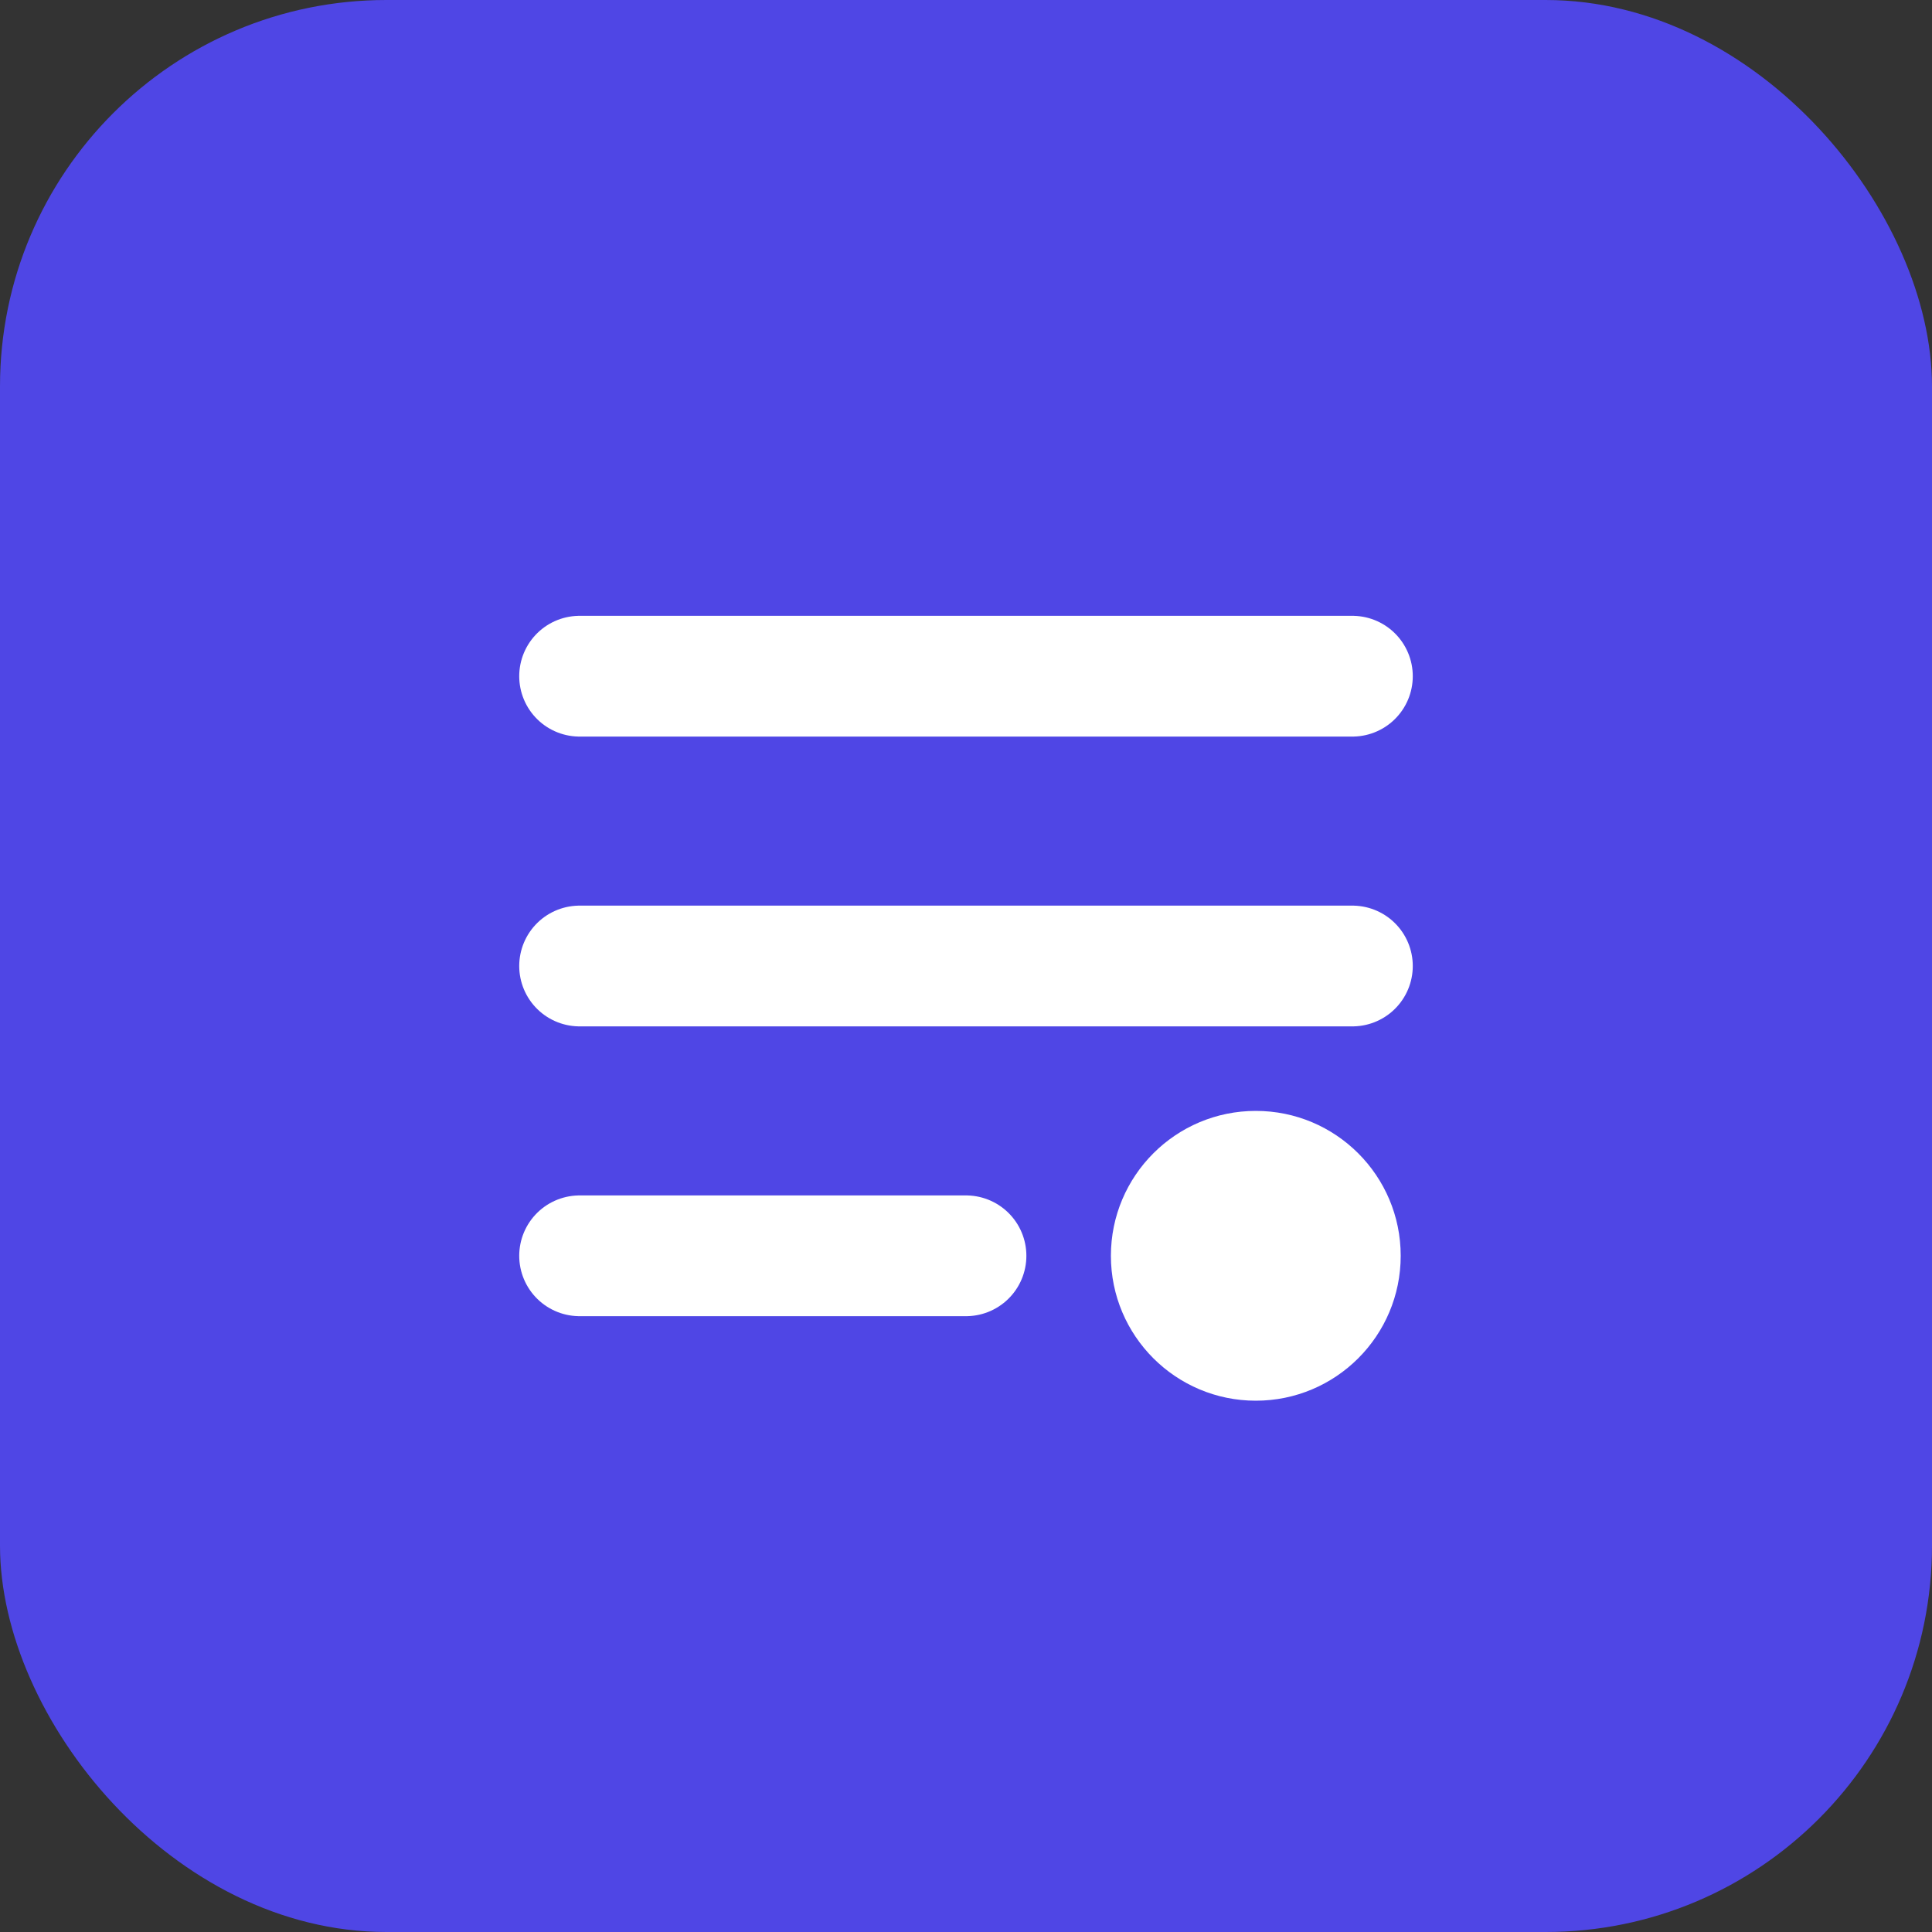 <svg width="40" height="40" viewBox="0 0 40 40" fill="none" xmlns="http://www.w3.org/2000/svg">
  <rect x="0" y="0" width="40" height="40" fill="#333333" stroke="none"/>
  <rect width="40" height="40" rx="8" fill="#4F46E5"/>
  <path d="M12 20H28M12 14H28M12 26H20" stroke="white" stroke-width="2.5" stroke-linecap="round" stroke-linejoin="round"/>
  <circle cx="26" cy="26" r="3" fill="white"/>
</svg> 